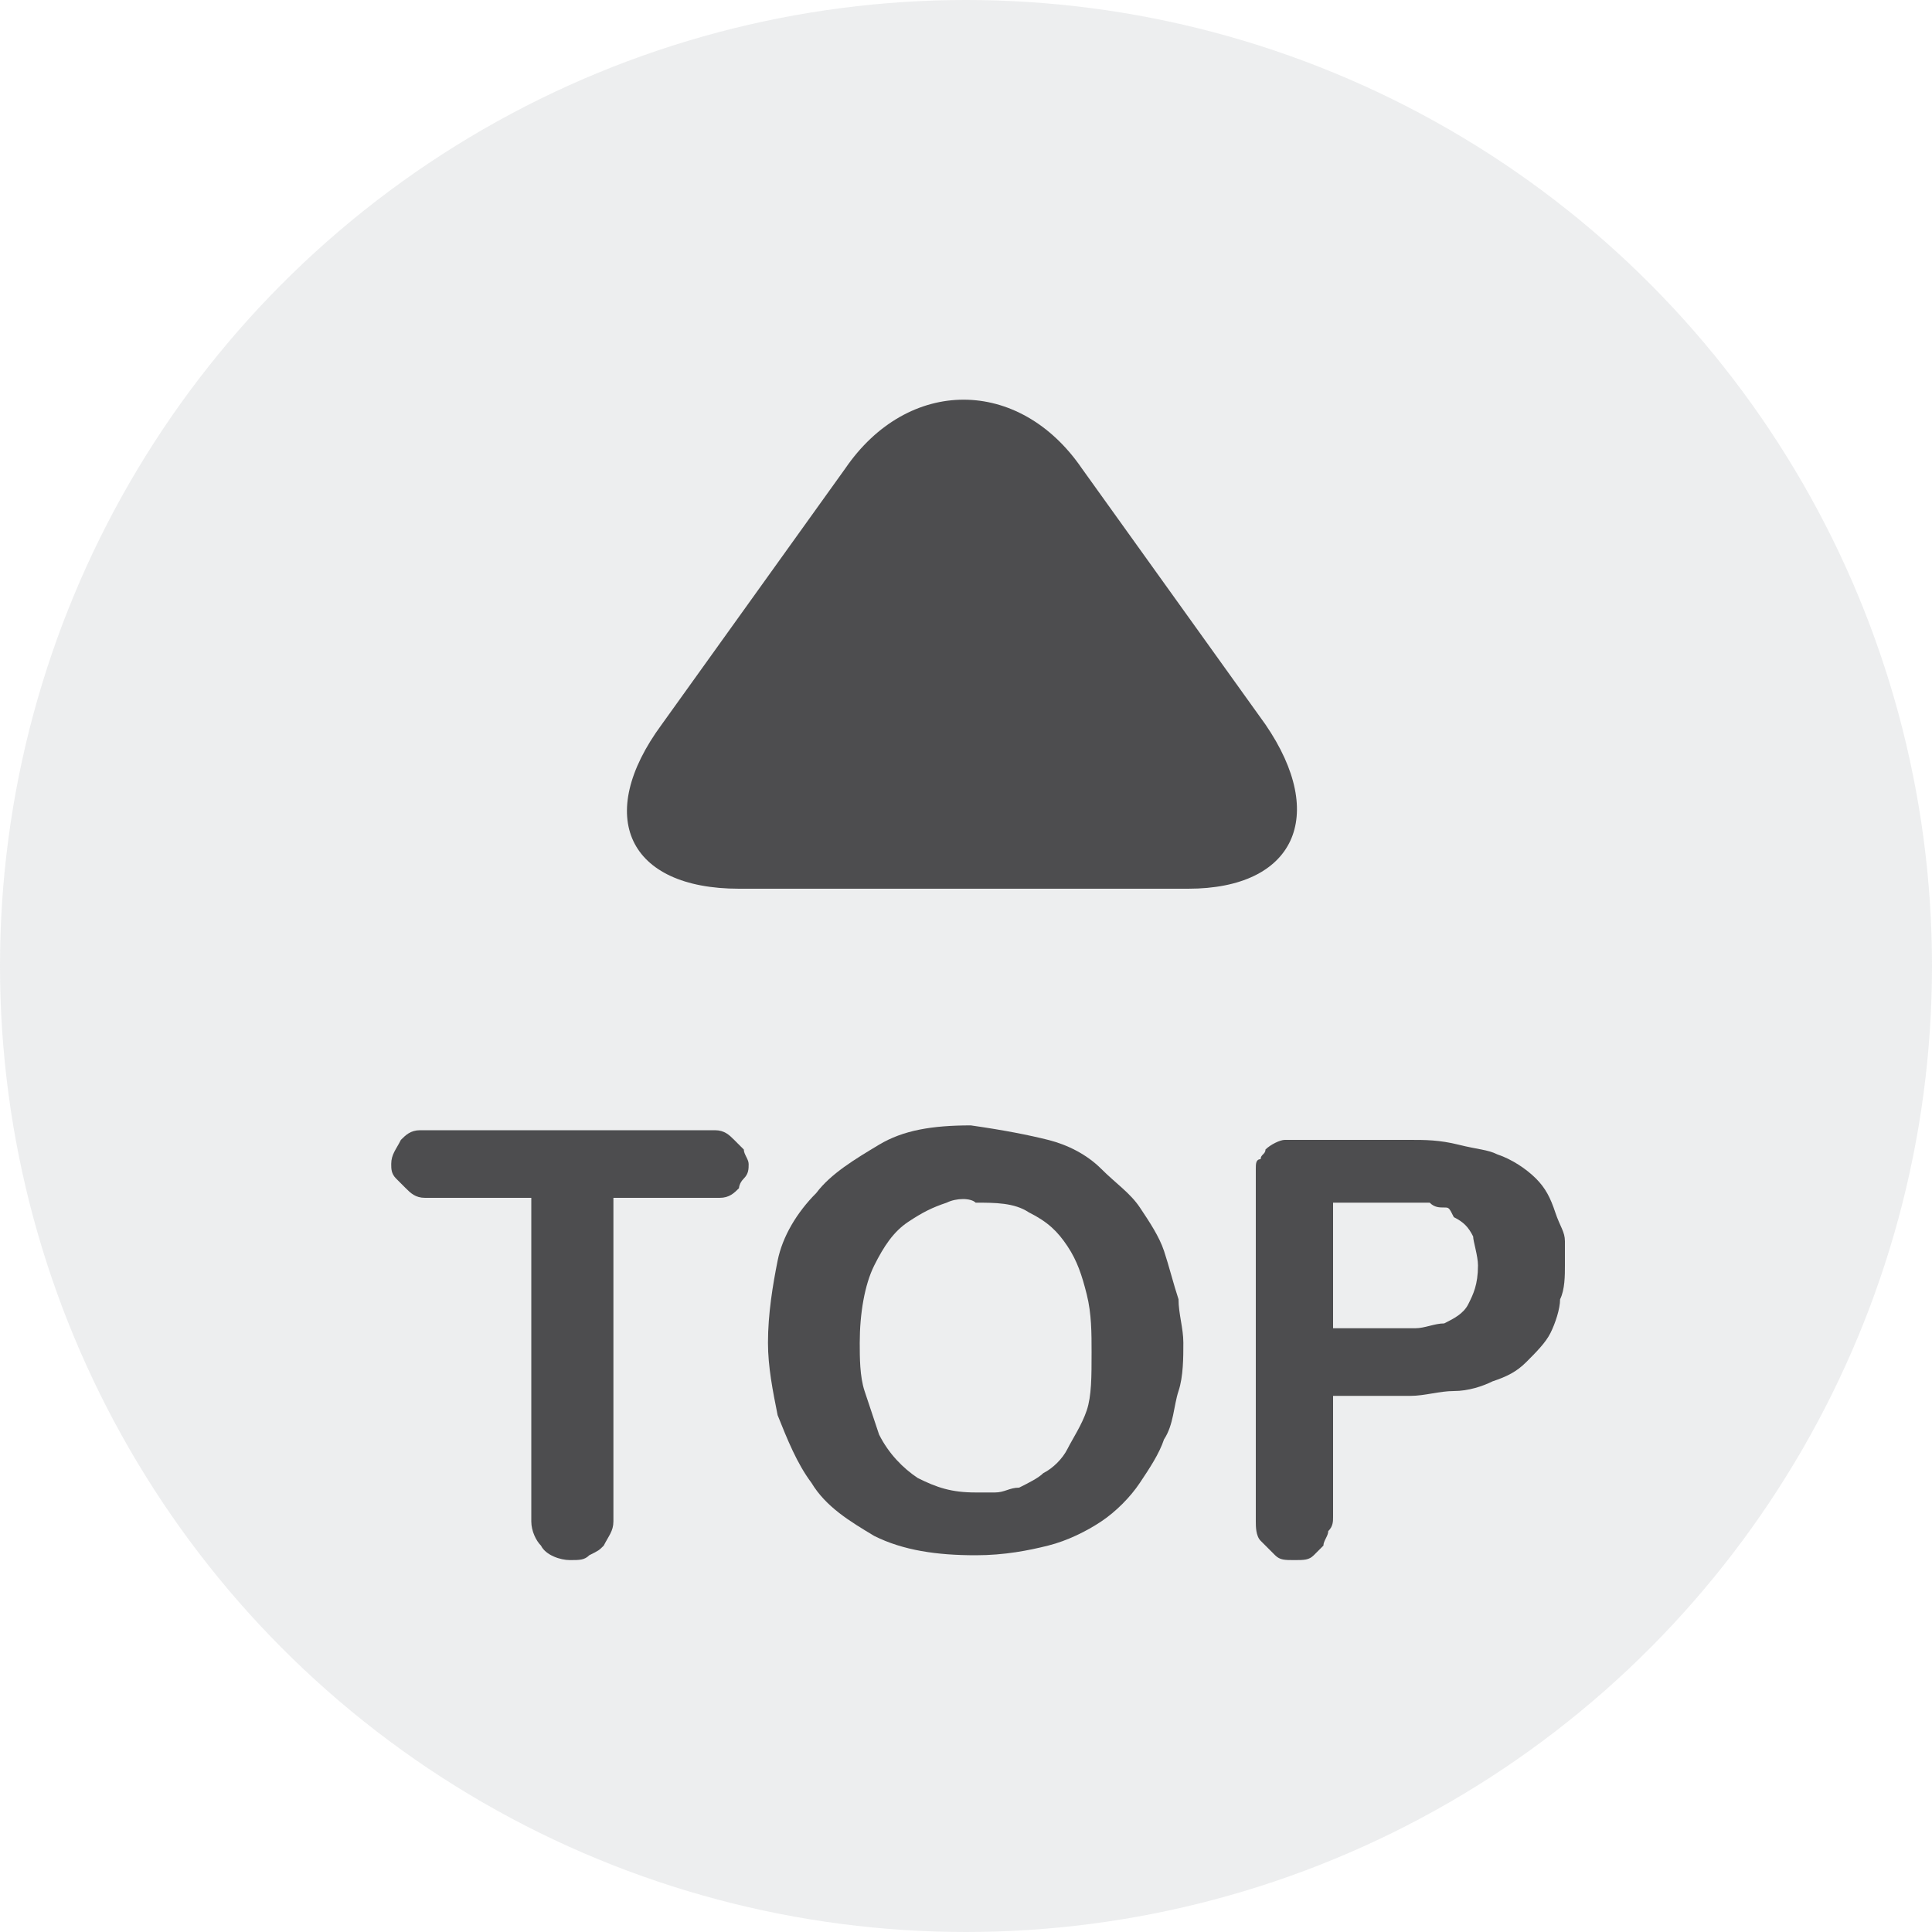 <?xml version="1.0" encoding="utf-8"?>
<!-- Generator: Adobe Illustrator 23.0.1, SVG Export Plug-In . SVG Version: 6.00 Build 0)  -->
<svg version="1.1" id="Layer_1" xmlns="http://www.w3.org/2000/svg" xmlns:xlink="http://www.w3.org/1999/xlink" x="0px" y="0px"
	 viewBox="0 0 40 40" style="enable-background:new 0 0 40 40;" xml:space="preserve">
<style type="text/css">
	.st0{opacity:0.7;fill:#E6E7E8;enable-background:new    ;}
	.st1{fill:#4D4D4F;}
</style>
<circle class="st0" cx="20" cy="20" r="20"/>
<g>
	<path class="st1" d="M15.3,18.4c-2.3,0-3-1.5-1.6-3.4l3.8-5.3c1.3-1.9,3.6-1.9,4.9,0l3.8,5.3c1.3,1.9,0.6,3.4-1.6,3.4H15.3z"/>
</g>
<g>
	<path class="st1" d="M12.7,30.8c0,0.3,0,0.5,0,0.7s-0.1,0.3-0.2,0.5c-0.1,0.1-0.1,0.1-0.3,0.2c-0.1,0.1-0.2,0.1-0.4,0.1
		s-0.5-0.1-0.6-0.3c-0.1-0.1-0.2-0.3-0.2-0.5s0-0.4,0-0.7v-6H9.4c-0.2,0-0.5,0-0.6,0c-0.2,0-0.3-0.1-0.4-0.2
		c-0.1-0.1-0.1-0.1-0.2-0.2s-0.1-0.2-0.1-0.3c0-0.2,0.1-0.3,0.2-0.5c0.1-0.1,0.2-0.2,0.4-0.2s0.4,0,0.6,0h4.9c0.2,0,0.5,0,0.6,0
		c0.2,0,0.3,0.1,0.4,0.2c0.1,0.1,0.1,0.1,0.2,0.2c0,0.1,0.1,0.2,0.1,0.3c0,0.1,0,0.2-0.1,0.3s-0.1,0.2-0.1,0.2
		c-0.1,0.1-0.2,0.2-0.4,0.2s-0.4,0-0.6,0h-1.6C12.7,24.8,12.7,30.8,12.7,30.8z"/>
	<path class="st1" d="M21.7,23.6c0.4,0.1,0.8,0.3,1.1,0.6s0.6,0.5,0.8,0.8c0.2,0.3,0.4,0.6,0.5,0.9s0.2,0.7,0.3,1
		c0,0.3,0.1,0.6,0.1,0.9s0,0.7-0.1,1s-0.1,0.7-0.3,1c-0.1,0.3-0.3,0.6-0.5,0.9s-0.5,0.6-0.8,0.8c-0.3,0.2-0.7,0.4-1.1,0.5
		s-0.9,0.2-1.5,0.2c-0.8,0-1.5-0.1-2.1-0.4c-0.5-0.3-1-0.6-1.3-1.1c-0.3-0.4-0.5-0.9-0.7-1.4c-0.1-0.5-0.2-1-0.2-1.5
		c0-0.6,0.1-1.2,0.2-1.7s0.4-1,0.8-1.4c0.3-0.4,0.8-0.7,1.3-1s1.1-0.4,1.9-0.4C20.8,23.4,21.3,23.5,21.7,23.6z M19.6,24.9
		c-0.3,0.1-0.5,0.2-0.8,0.4c-0.3,0.2-0.5,0.5-0.7,0.9s-0.3,1-0.3,1.6c0,0.3,0,0.7,0.1,1s0.2,0.6,0.3,0.9c0.2,0.4,0.5,0.7,0.8,0.9
		c0.4,0.2,0.7,0.3,1.2,0.3c0.1,0,0.2,0,0.4,0c0.2,0,0.3-0.1,0.5-0.1c0.2-0.1,0.4-0.2,0.5-0.3c0.2-0.1,0.4-0.3,0.5-0.5
		s0.3-0.5,0.4-0.8s0.1-0.7,0.1-1.2c0-0.4,0-0.8-0.1-1.2c-0.1-0.4-0.2-0.7-0.4-1c-0.2-0.3-0.4-0.5-0.8-0.7c-0.3-0.2-0.7-0.2-1.1-0.2
		C20.1,24.8,19.8,24.8,19.6,24.9z"/>
	<path class="st1" d="M27.6,30.8c0,0.1,0,0.2,0,0.3c0,0.1,0,0.2,0,0.3c0,0.1,0,0.2-0.1,0.3c0,0.1-0.1,0.2-0.1,0.3
		c-0.1,0.1-0.1,0.1-0.2,0.2c-0.1,0.1-0.2,0.1-0.4,0.1c-0.2,0-0.3,0-0.4-0.1s-0.2-0.2-0.3-0.3C26,31.8,26,31.6,26,31.5s0-0.3,0-0.6
		V25c0-0.2,0-0.3,0-0.5c0-0.1,0-0.2,0-0.3c0-0.1,0-0.2,0.1-0.2c0-0.1,0.1-0.1,0.1-0.2c0.1-0.1,0.3-0.2,0.4-0.2c0.2,0,0.4,0,0.5,0
		h2.1c0.3,0,0.6,0,1,0.1s0.6,0.1,0.8,0.2c0.3,0.1,0.6,0.3,0.8,0.5c0.2,0.2,0.3,0.4,0.4,0.7s0.2,0.4,0.2,0.6s0,0.4,0,0.5
		c0,0.2,0,0.5-0.1,0.7c0,0.2-0.1,0.5-0.2,0.7c-0.1,0.2-0.3,0.4-0.5,0.6s-0.4,0.3-0.7,0.4c-0.2,0.1-0.5,0.2-0.8,0.2s-0.6,0.1-0.9,0.1
		h-1.6C27.6,28.9,27.6,30.8,27.6,30.8z M27.6,24.9v2.6h1.2c0.1,0,0.3,0,0.5,0s0.4-0.1,0.6-0.1c0.2-0.1,0.4-0.2,0.5-0.4
		c0.1-0.2,0.2-0.4,0.2-0.8c0-0.2-0.1-0.5-0.1-0.6c-0.1-0.2-0.2-0.3-0.4-0.4C30,25,30,25,29.9,25s-0.2,0-0.3-0.1c-0.1,0-0.2,0-0.4,0
		c-0.1,0-0.2,0-0.3,0H27.6z"/>
</g>
</svg>
